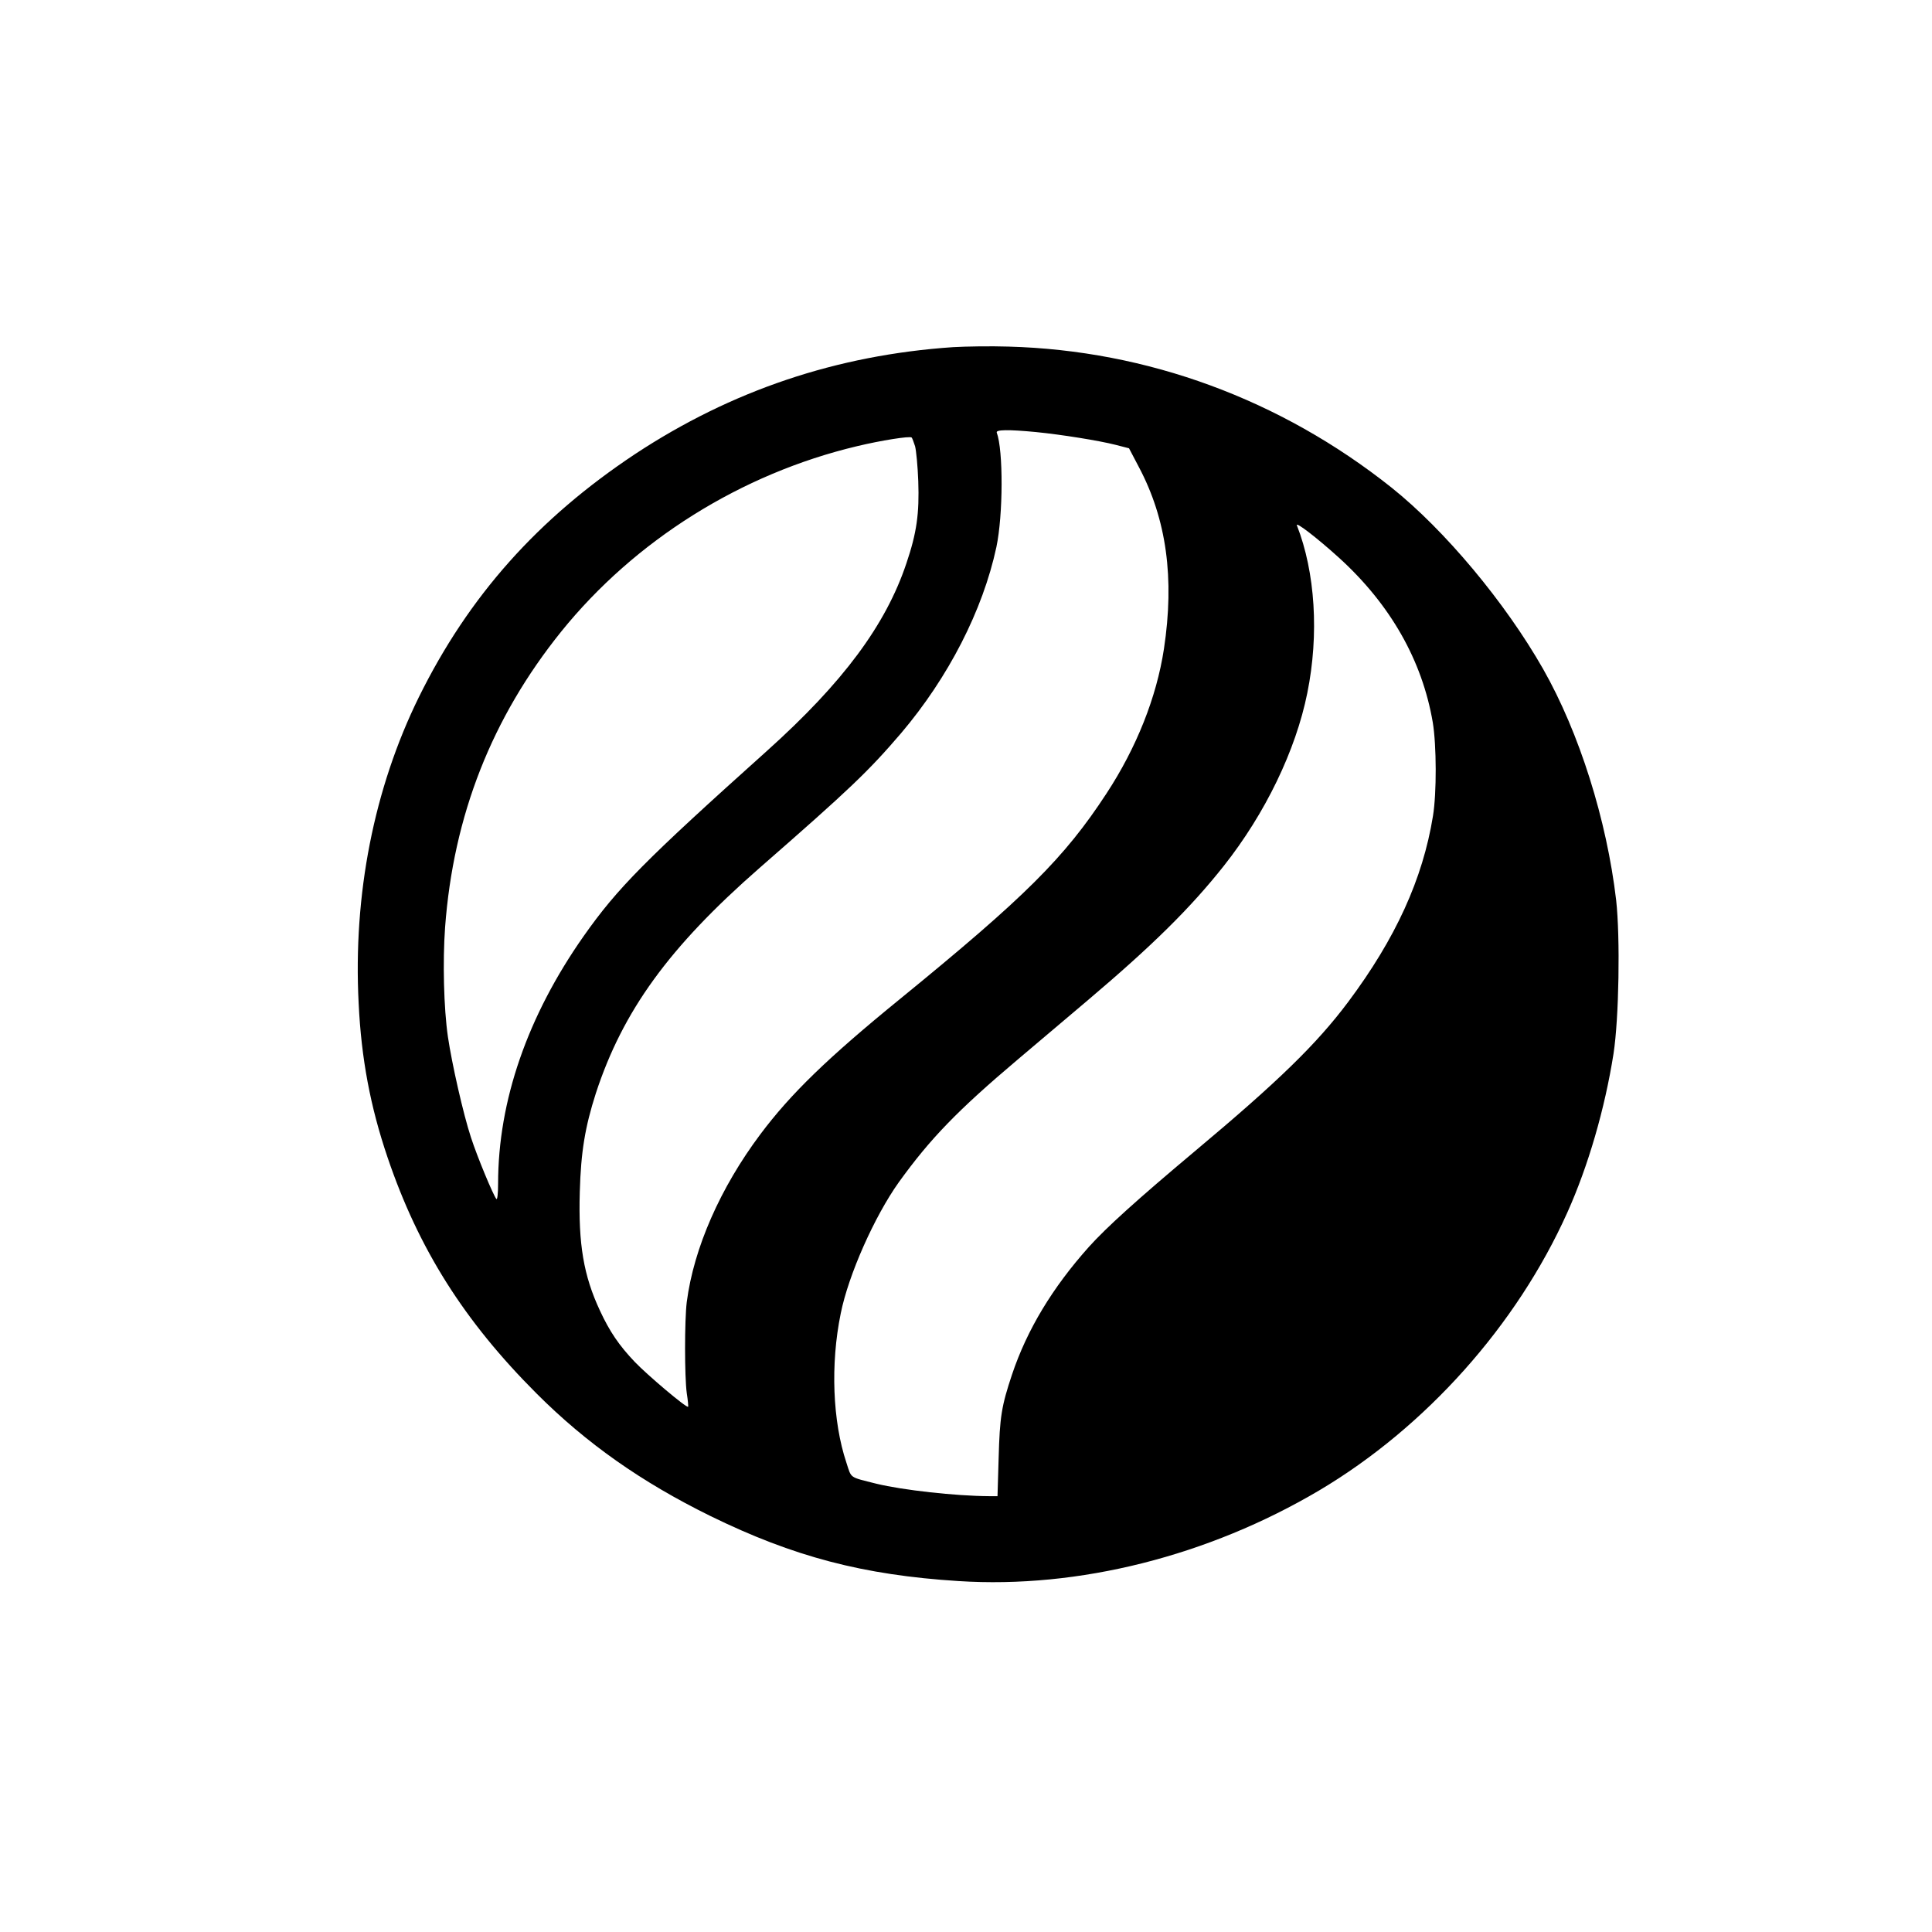 <?xml version="1.0" standalone="no"?>
<!DOCTYPE svg PUBLIC "-//W3C//DTD SVG 20010904//EN"
 "http://www.w3.org/TR/2001/REC-SVG-20010904/DTD/svg10.dtd">
<svg version="1.0" xmlns="http://www.w3.org/2000/svg"
 width="1024pt" height="1024pt" viewBox="0 0 1024 1024"
 preserveAspectRatio="xMidYMid meet">

<g transform="translate(0,1024) scale(0.1,-0.1)"
fill="#000000" stroke="none">
<path d="M5051 8400 c-617 -42 -1174 -230 -1684 -566 -517 -343 -883 -754
-1147 -1289 -238 -484 -349 -1047 -319 -1624 14 -292 62 -547 153 -815 164
-484 405 -867 790 -1252 265 -265 557 -470 921 -649 441 -216 810 -313 1315
-345 637 -41 1325 133 1913 481 564 335 1046 875 1314 1472 111 247 199 550
245 842 29 188 36 615 14 814 -50 426 -195 887 -387 1225 -201 353 -521 736
-804 962 -587 467 -1294 727 -2030 747 -93 3 -226 1 -294 -3z m440 -450 c132
-13 333 -45 423 -68 l70 -18 52 -99 c147 -277 190 -590 133 -965 -39 -256
-146 -524 -304 -765 -224 -343 -433 -550 -1095 -1090 -383 -312 -579 -502
-740 -717 -212 -283 -353 -603 -390 -889 -12 -97 -12 -395 0 -483 6 -38 9 -71
7 -72 -8 -8 -216 168 -282 237 -84 88 -134 162 -185 272 -87 186 -115 353
-107 630 6 213 28 344 85 522 143 437 388 775 867 1194 481 420 577 512 751
715 251 296 433 651 505 986 36 170 37 514 2 607 -6 16 61 17 208 3z m-641
-75 c6 -22 14 -105 17 -185 6 -172 -8 -274 -63 -436 -109 -326 -335 -631 -738
-993 -650 -583 -793 -728 -972 -982 -298 -424 -454 -874 -454 -1313 0 -53 -4
-86 -9 -81 -16 18 -101 222 -135 327 -40 121 -101 390 -122 533 -22 152 -28
399 -15 579 44 594 248 1112 616 1569 390 483 953 836 1567 982 125 30 280 55
290 46 3 -3 11 -24 18 -46z m2249 -593 c270 -246 439 -542 495 -871 20 -121
21 -374 1 -496 -54 -334 -198 -649 -449 -985 -167 -223 -369 -420 -811 -790
-310 -260 -470 -405 -563 -508 -194 -217 -328 -439 -408 -677 -56 -168 -65
-224 -71 -443 l-6 -202 -46 0 c-175 1 -457 32 -596 66 -146 37 -131 26 -159
112 -73 218 -85 522 -30 790 41 205 179 515 308 696 166 230 308 378 631 651
110 93 277 234 370 313 346 293 545 490 721 712 220 278 382 613 443 917 63
311 42 640 -55 888 -10 24 106 -65 225 -173z"/>
</g>
</svg>
